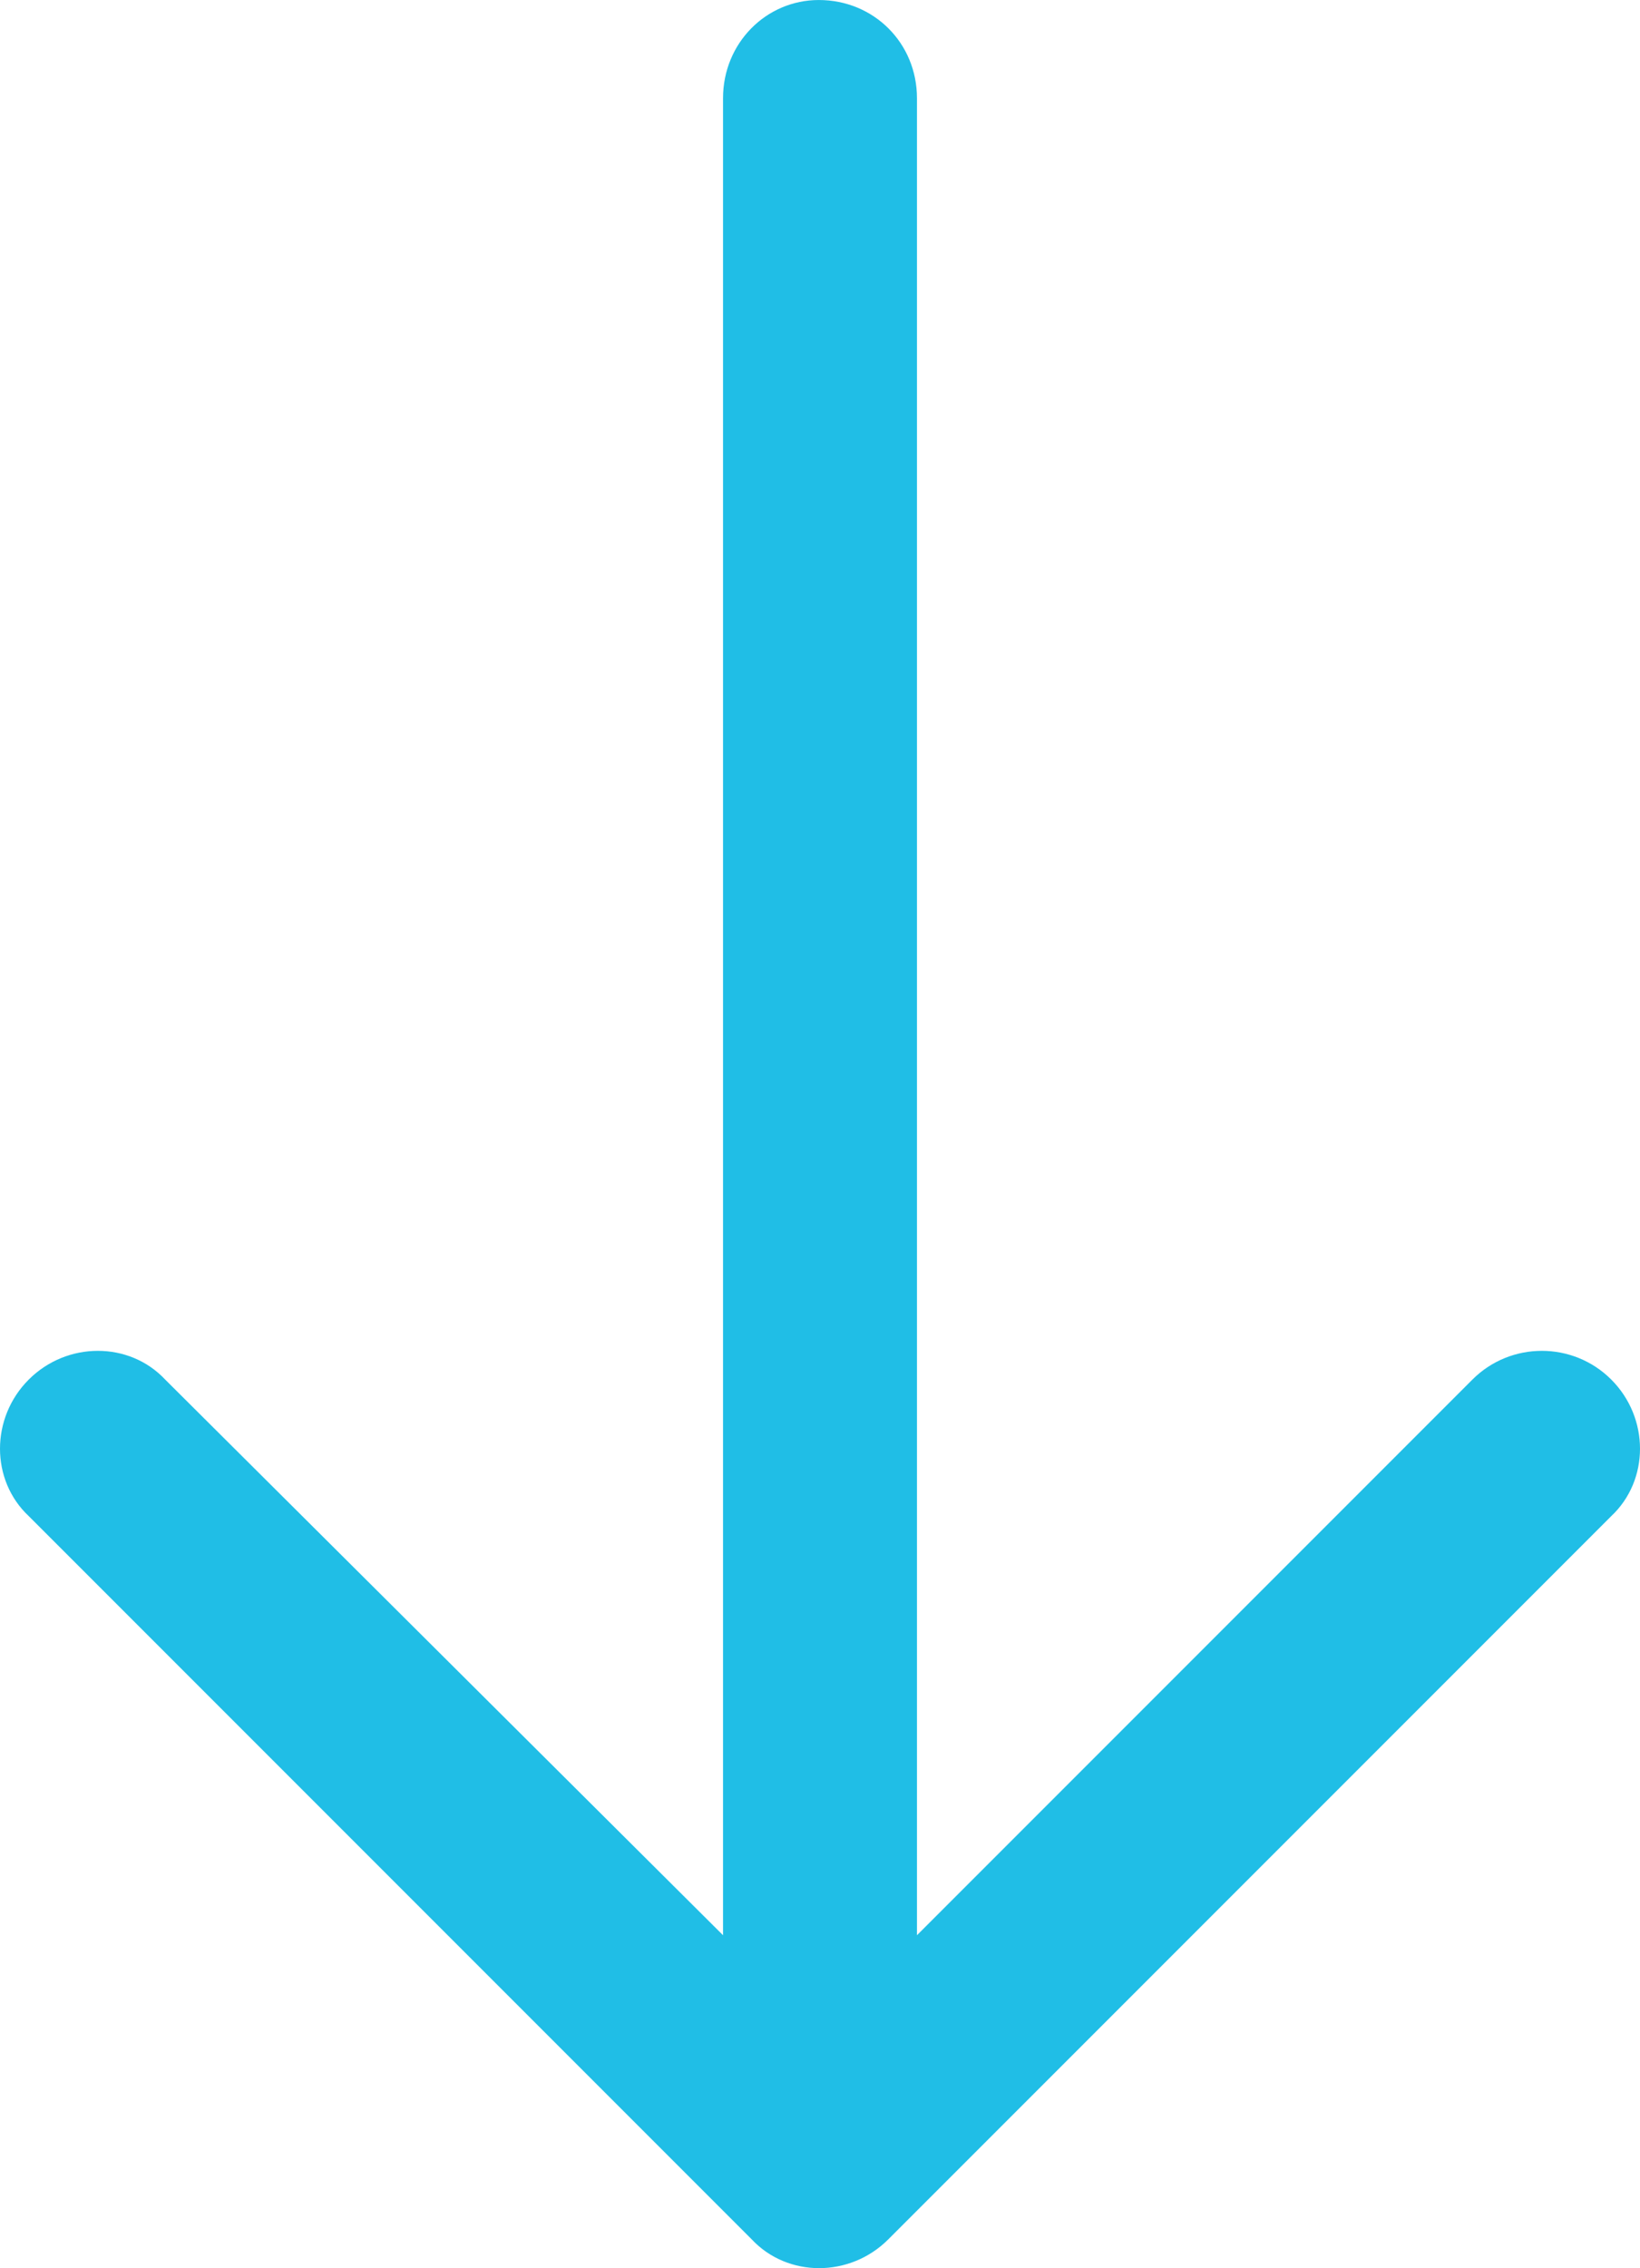 <?xml version="1.0" encoding="UTF-8"?> <!-- Creator: CorelDRAW X8 --> <svg xmlns="http://www.w3.org/2000/svg" xmlns:xlink="http://www.w3.org/1999/xlink" xml:space="preserve" width="6.847mm" height="9.466mm" style="shape-rendering:geometricPrecision; text-rendering:geometricPrecision; image-rendering:optimizeQuality; fill-rule:evenodd; clip-rule:evenodd" viewBox="0 0 685 947"> <defs> <style type="text/css"> <![CDATA[ .fil0 {fill:#20BEE6} ]]> </style> </defs> <g id="Слой_x0020_1">  <path class="fil0" d="M342 0c23,0 41,18 41,41l0 767 232 -232c16,-16 42,-16 58,0 16,16 16,42 0,57l-302 302c-16,16 -42,16 -57,0l-302 -302c-16,-15 -16,-41 0,-57 16,-16 42,-16 57,0l233 232 0 -767c0,-23 18,-41 40,-41l0 0z"></path> </g> </svg> 